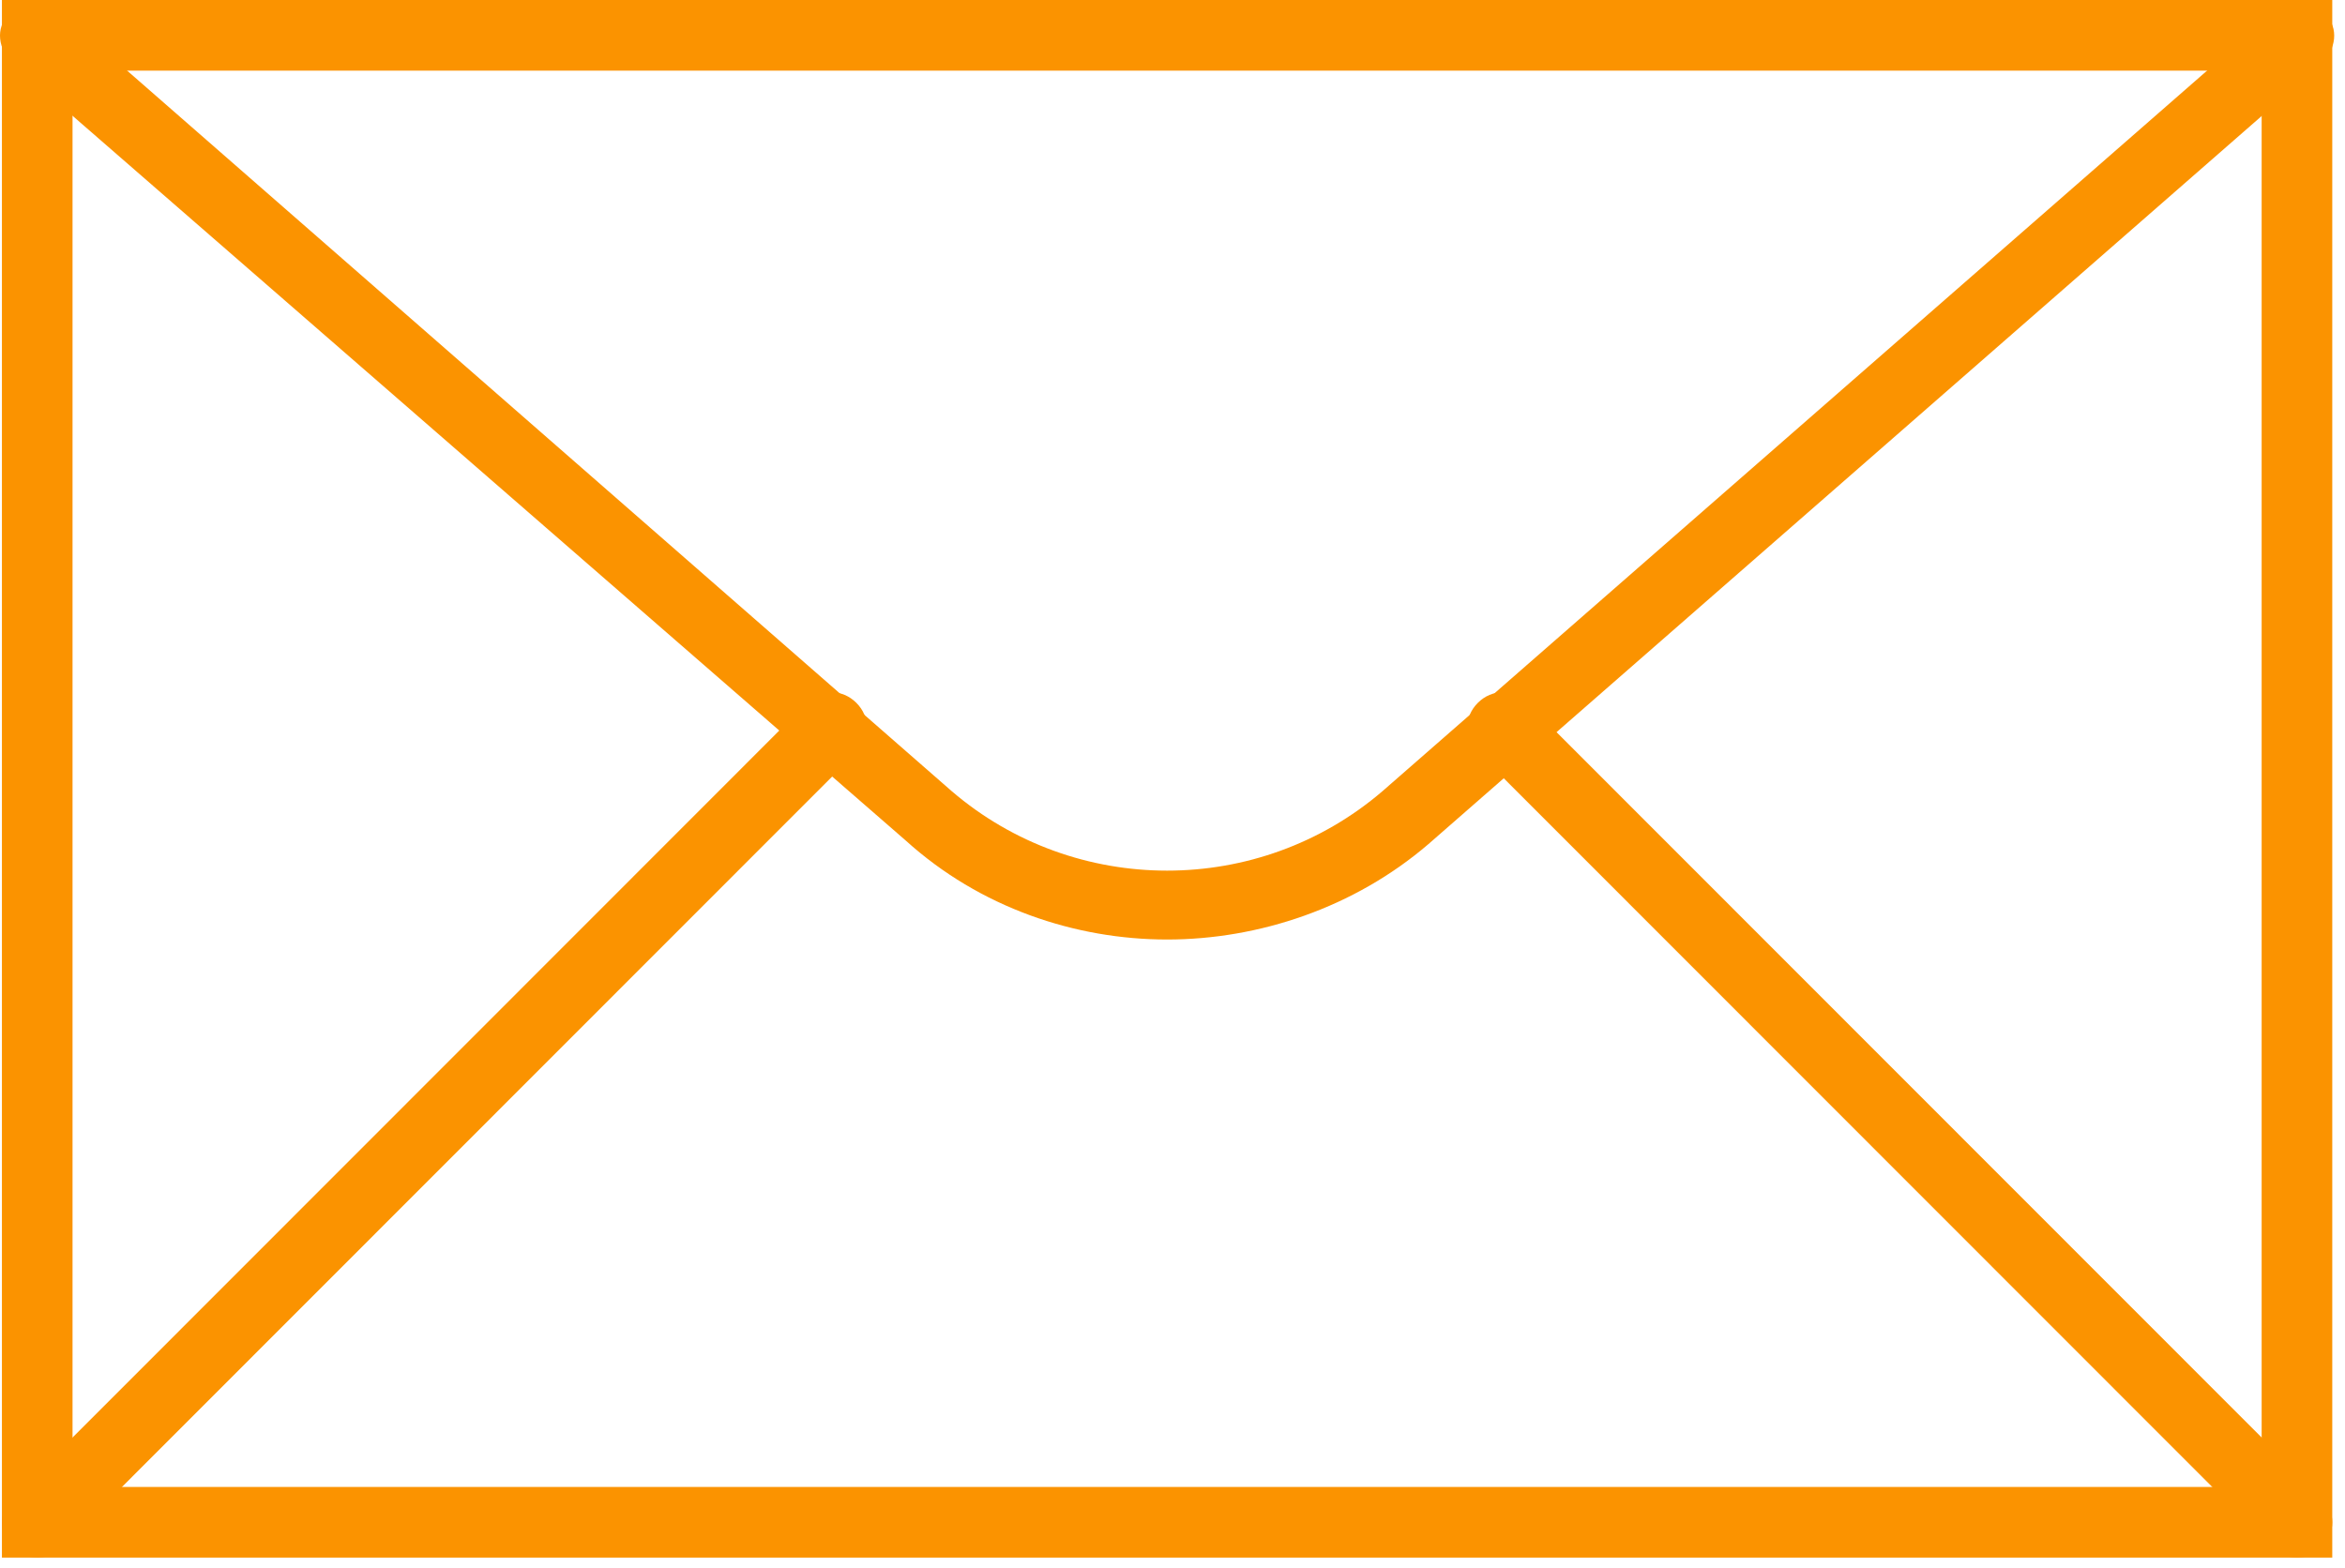 <?xml version="1.0" encoding="UTF-8"?> <svg xmlns="http://www.w3.org/2000/svg" width="160" height="107" viewBox="0 0 160 107" fill="none"> <path d="M159.131 106.298H0.131V0H159.131V106.298ZM4.949 101.477H154.313V4.821H4.949V101.477Z" fill="#FB9300"></path> <path d="M79.632 64.117C73.368 64.117 66.864 61.947 61.804 57.367L0.854 4.339C-0.109 3.375 -0.35 1.928 0.613 0.964C1.577 4.77869e-05 3.023 -0.241 3.986 0.723L64.936 53.993C73.368 61.224 85.895 61.224 94.327 53.993L155.277 0.723C156.241 -0.241 157.686 4.77869e-05 158.65 0.964C159.613 1.928 159.373 3.375 158.409 4.339L97.459 57.608C92.4 61.947 85.895 64.117 79.632 64.117Z" fill="#FB9300"></path> <path d="M156.723 106.298C156 106.298 155.518 106.057 155.037 105.575L100.832 51.342C99.868 50.377 99.868 48.931 100.832 47.967C101.796 47.003 103.241 47.003 104.205 47.967L158.409 102.201C159.373 103.165 159.373 104.611 158.409 105.575C157.928 106.057 157.446 106.298 156.723 106.298Z" fill="#FB9300"></path> <path d="M2.54 106.298C1.817 106.298 1.335 106.057 0.854 105.575C-0.11 104.611 -0.11 103.165 0.854 102.201L55.058 47.967C56.022 47.003 57.467 47.003 58.431 47.967C59.395 48.931 59.395 50.377 58.431 51.342L4.226 105.575C3.744 106.057 3.263 106.298 2.54 106.298Z" fill="#FB9300"></path> </svg> 